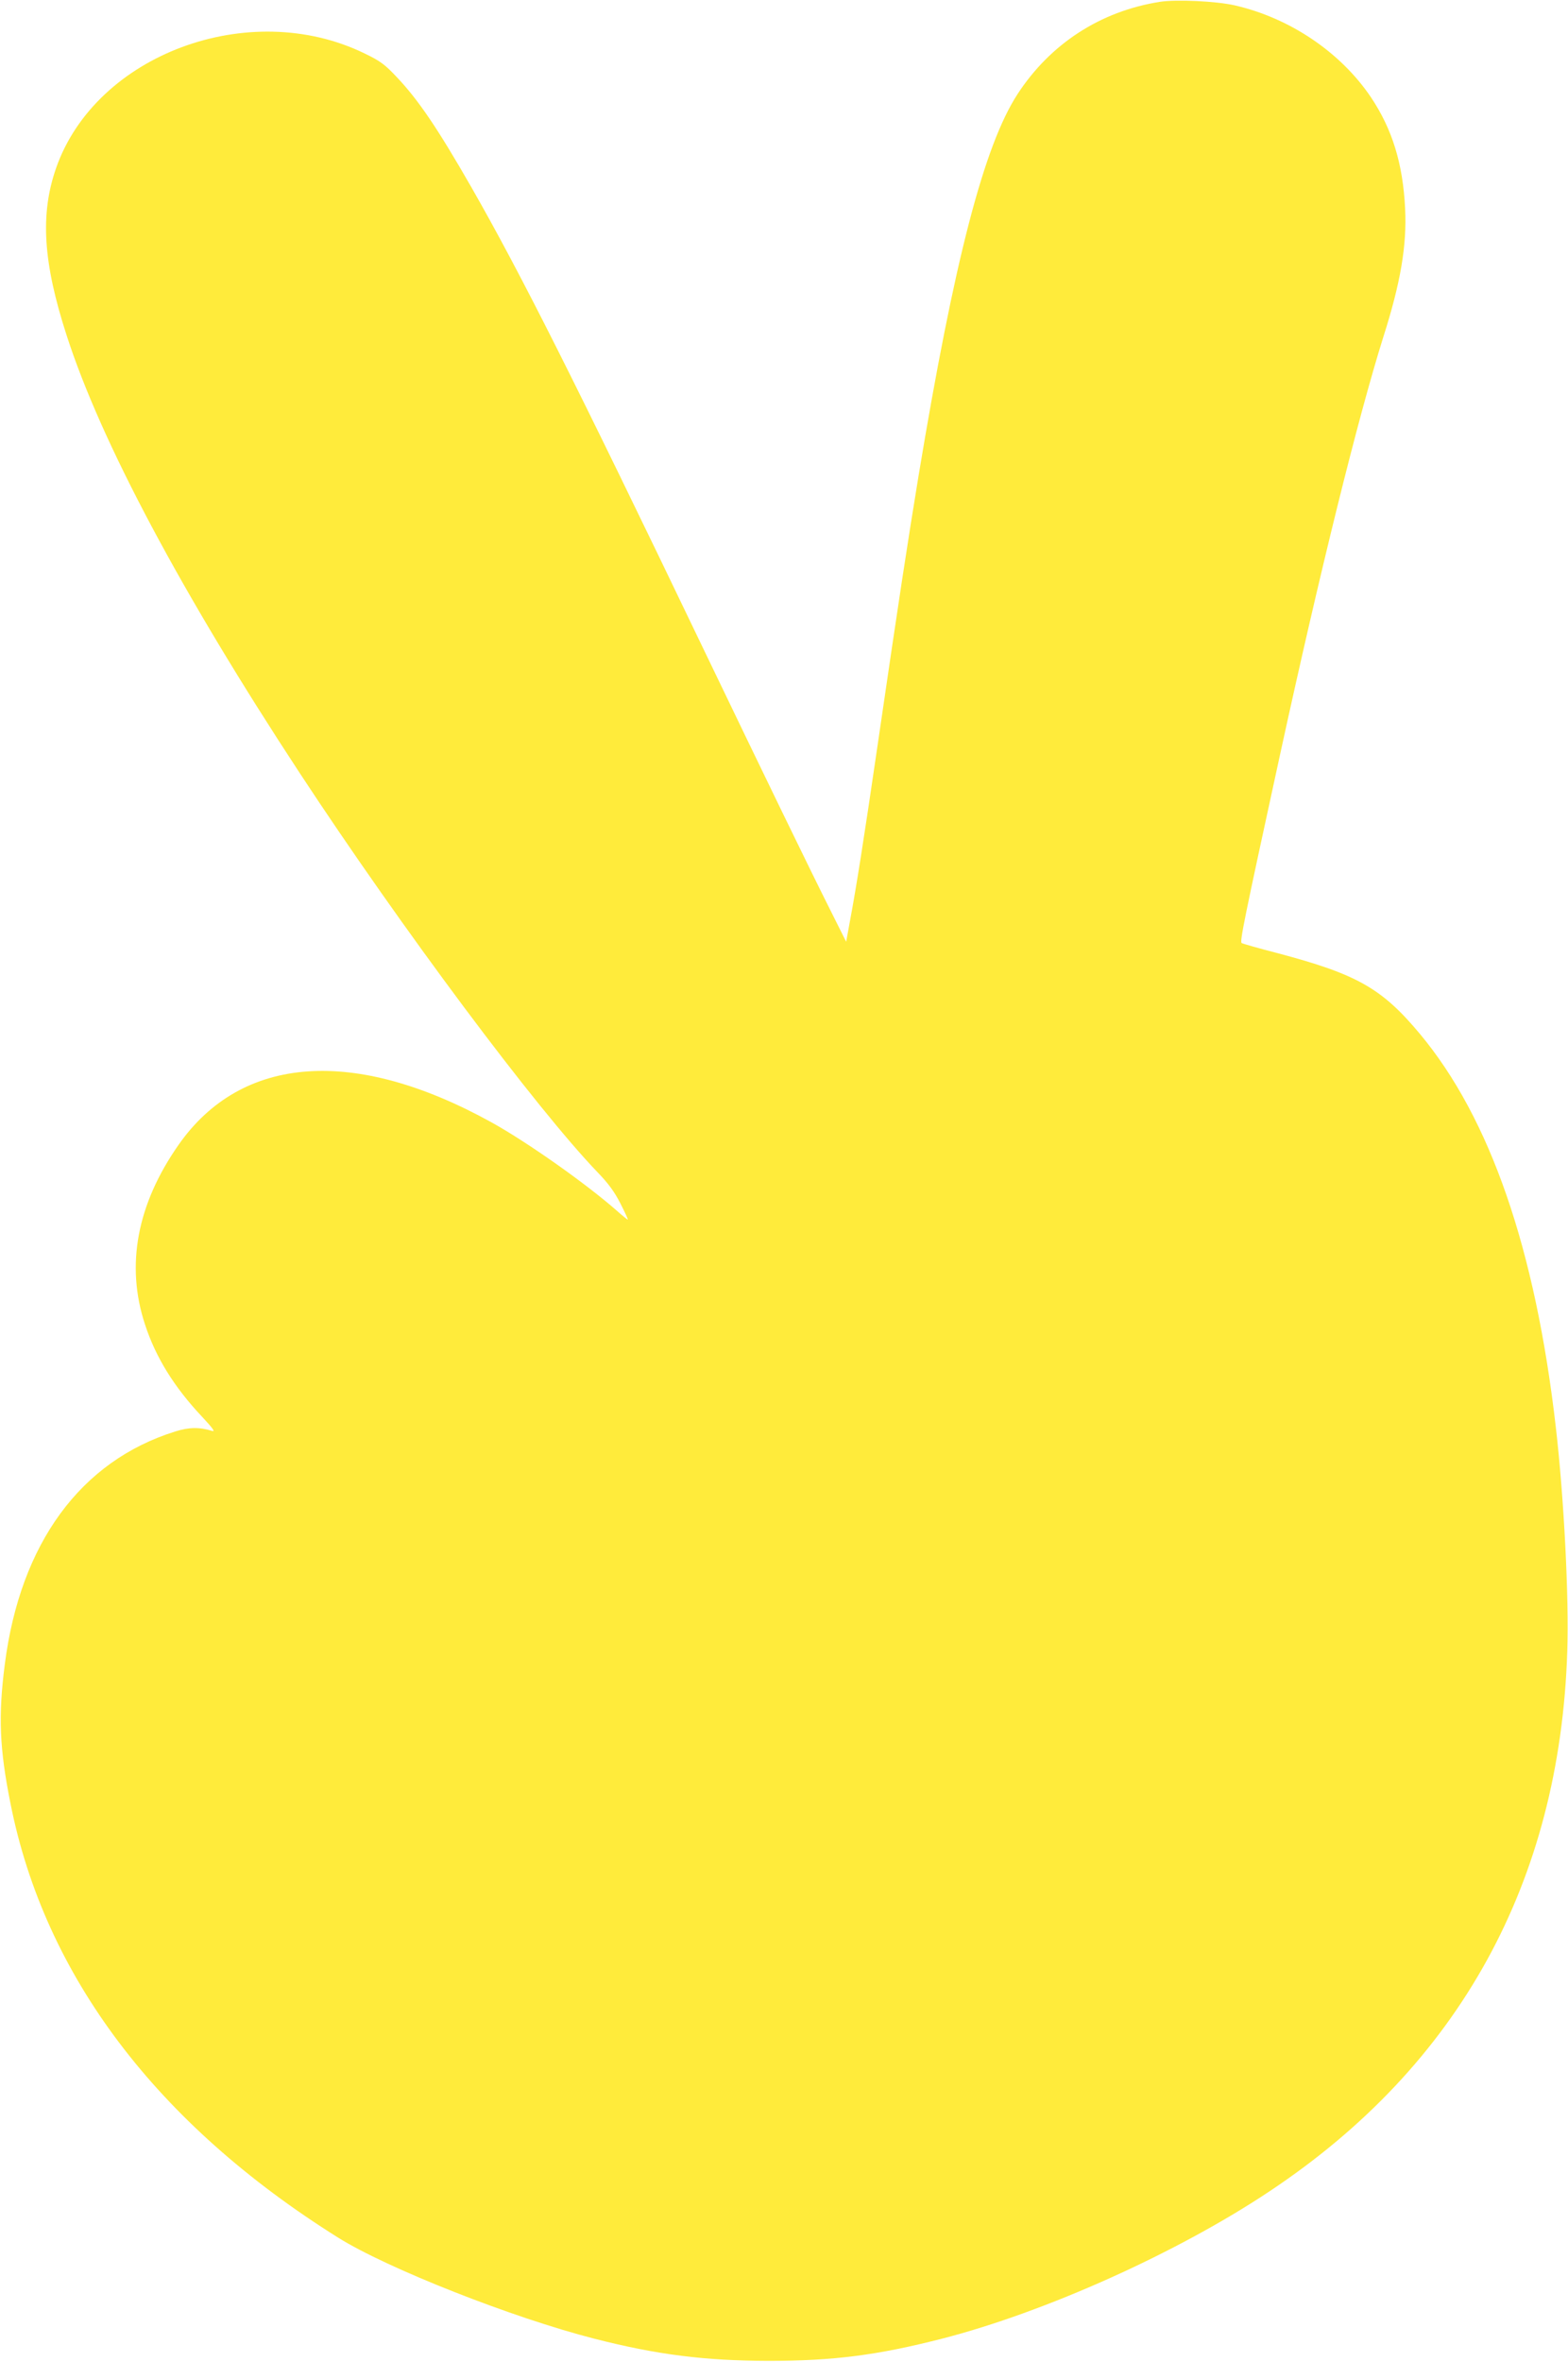 <?xml version="1.0" standalone="no"?>
<!DOCTYPE svg PUBLIC "-//W3C//DTD SVG 20010904//EN"
 "http://www.w3.org/TR/2001/REC-SVG-20010904/DTD/svg10.dtd">
<svg version="1.0" xmlns="http://www.w3.org/2000/svg"
 width="850pt" height="1280pt" viewBox="0 0 850 1280"
 preserveAspectRatio="xMidYMid meet">
<g transform="translate(0,1280) scale(0.1,-0.1)"
fill="#ffeb3b" stroke="none">
<path d="M6287 12790 c-322 -51 -593 -227 -771 -500 -182 -280 -343 -901 -536
-2065 -60 -365 -107 -671 -225 -1480 -72 -494 -114 -759 -147 -934 l-21 -115
-85 170 c-102 202 -366 746 -692 1424 -690 1437 -988 2029 -1254 2494 -184
321 -289 476 -406 599 -64 68 -88 86 -175 128 -624 303 -1456 -6 -1671 -622
-87 -250 -71 -511 57 -906 186 -577 622 -1395 1264 -2373 553 -842 1281 -1817
1616 -2165 56 -58 90 -104 122 -167 25 -49 43 -88 40 -88 -2 0 -30 22 -61 50
-169 148 -484 370 -677 477 -741 410 -1354 367 -1696 -120 -226 -322 -289
-654 -183 -975 58 -178 158 -340 312 -503 56 -60 70 -80 52 -74 -67 21 -125
21 -200 -3 -513 -160 -840 -606 -924 -1262 -36 -279 -29 -456 31 -755 185
-932 791 -1735 1776 -2352 265 -166 944 -434 1390 -548 340 -87 598 -119 942
-120 354 0 592 31 940 120 561 144 1280 467 1780 801 1025 683 1571 1674 1611
2924 10 291 -18 836 -62 1215 -111 966 -356 1675 -737 2132 -207 248 -342 324
-778 439 -97 25 -181 49 -188 53 -11 7 11 116 208 1021 218 1000 422 1824 560
2264 94 295 128 497 118 696 -12 244 -70 431 -186 604 -165 244 -440 429 -738
497 -101 23 -318 33 -406 19z"/>
</g>
</svg>
